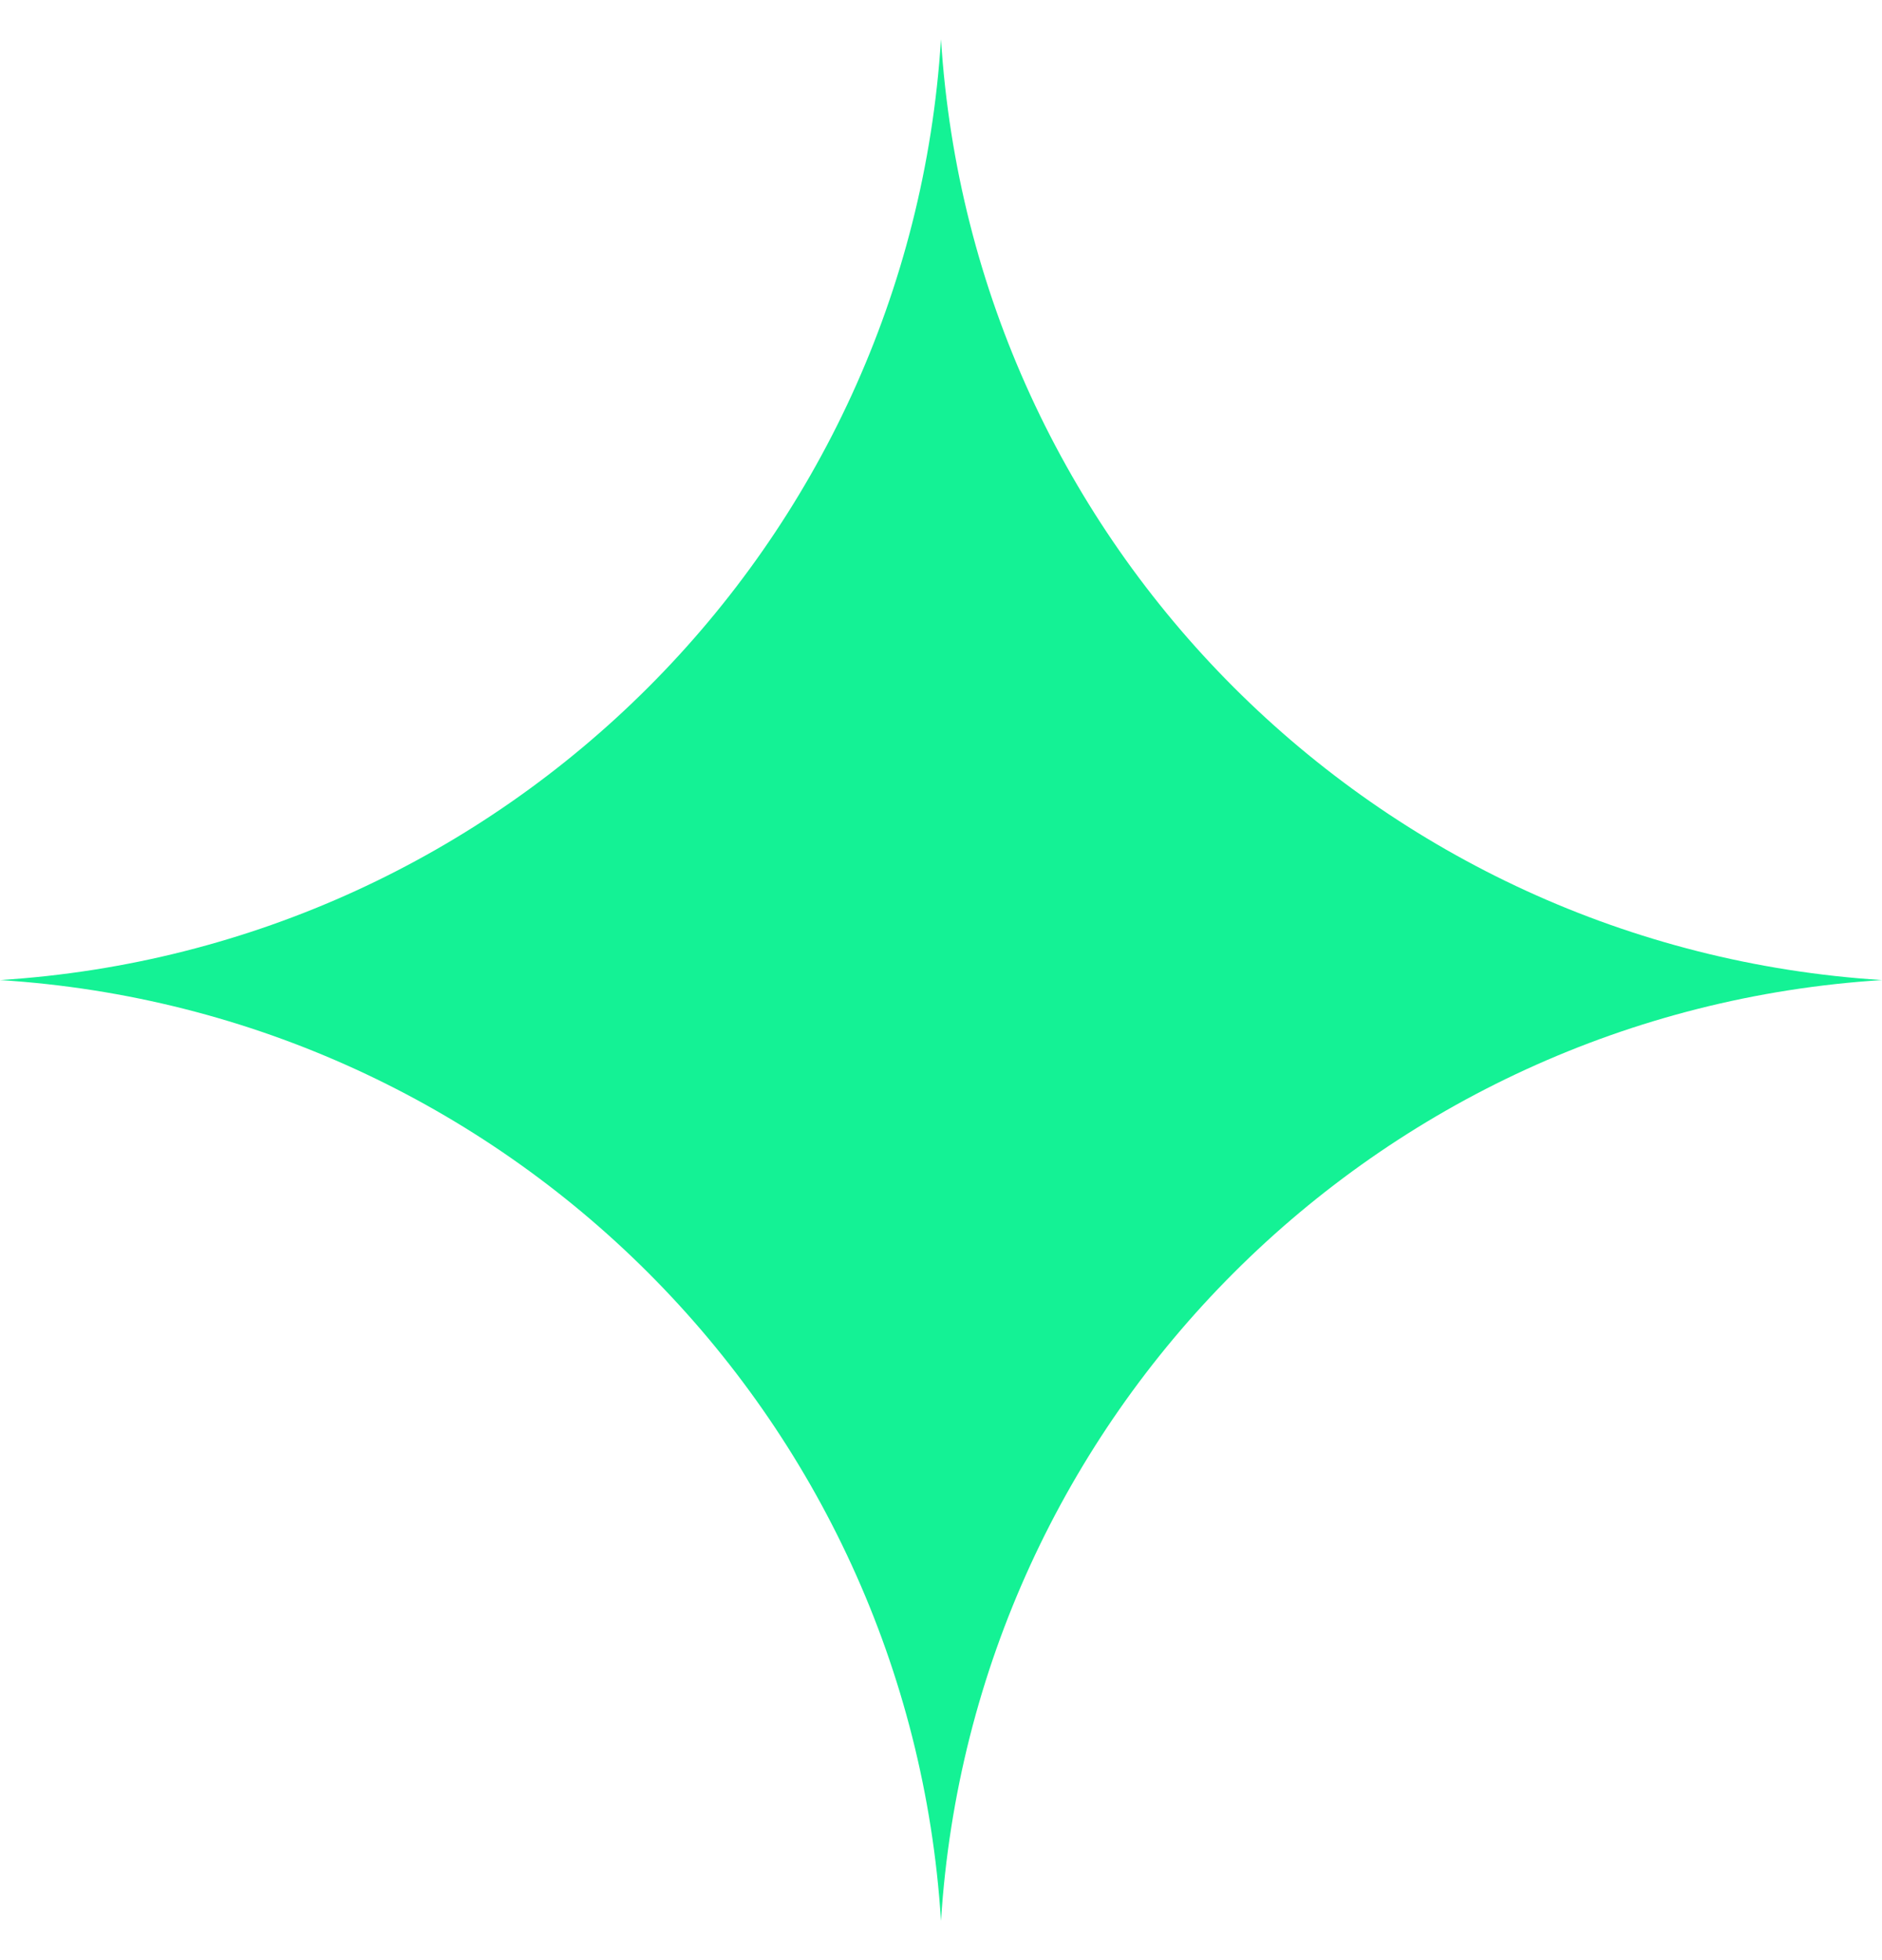 <svg width="24" height="25" viewBox="0 0 24 25" fill="none" xmlns="http://www.w3.org/2000/svg">
<g clip-path="url(#clip0_2373_673)">
<path d="M12 0.5C12.407 6.951 17.549 12.093 24 12.5C17.549 12.907 12.407 18.049 12 24.5C11.593 18.049 6.451 12.907 0 12.5C6.451 12.093 11.593 6.951 12 0.5Z" fill="#14F295"/>
</g>
<defs>
<clipPath id="clip0_2373_673">
<rect width="24" height="24" fill="white" transform="translate(0 0.5)"/>
</clipPath>
</defs>
</svg>
